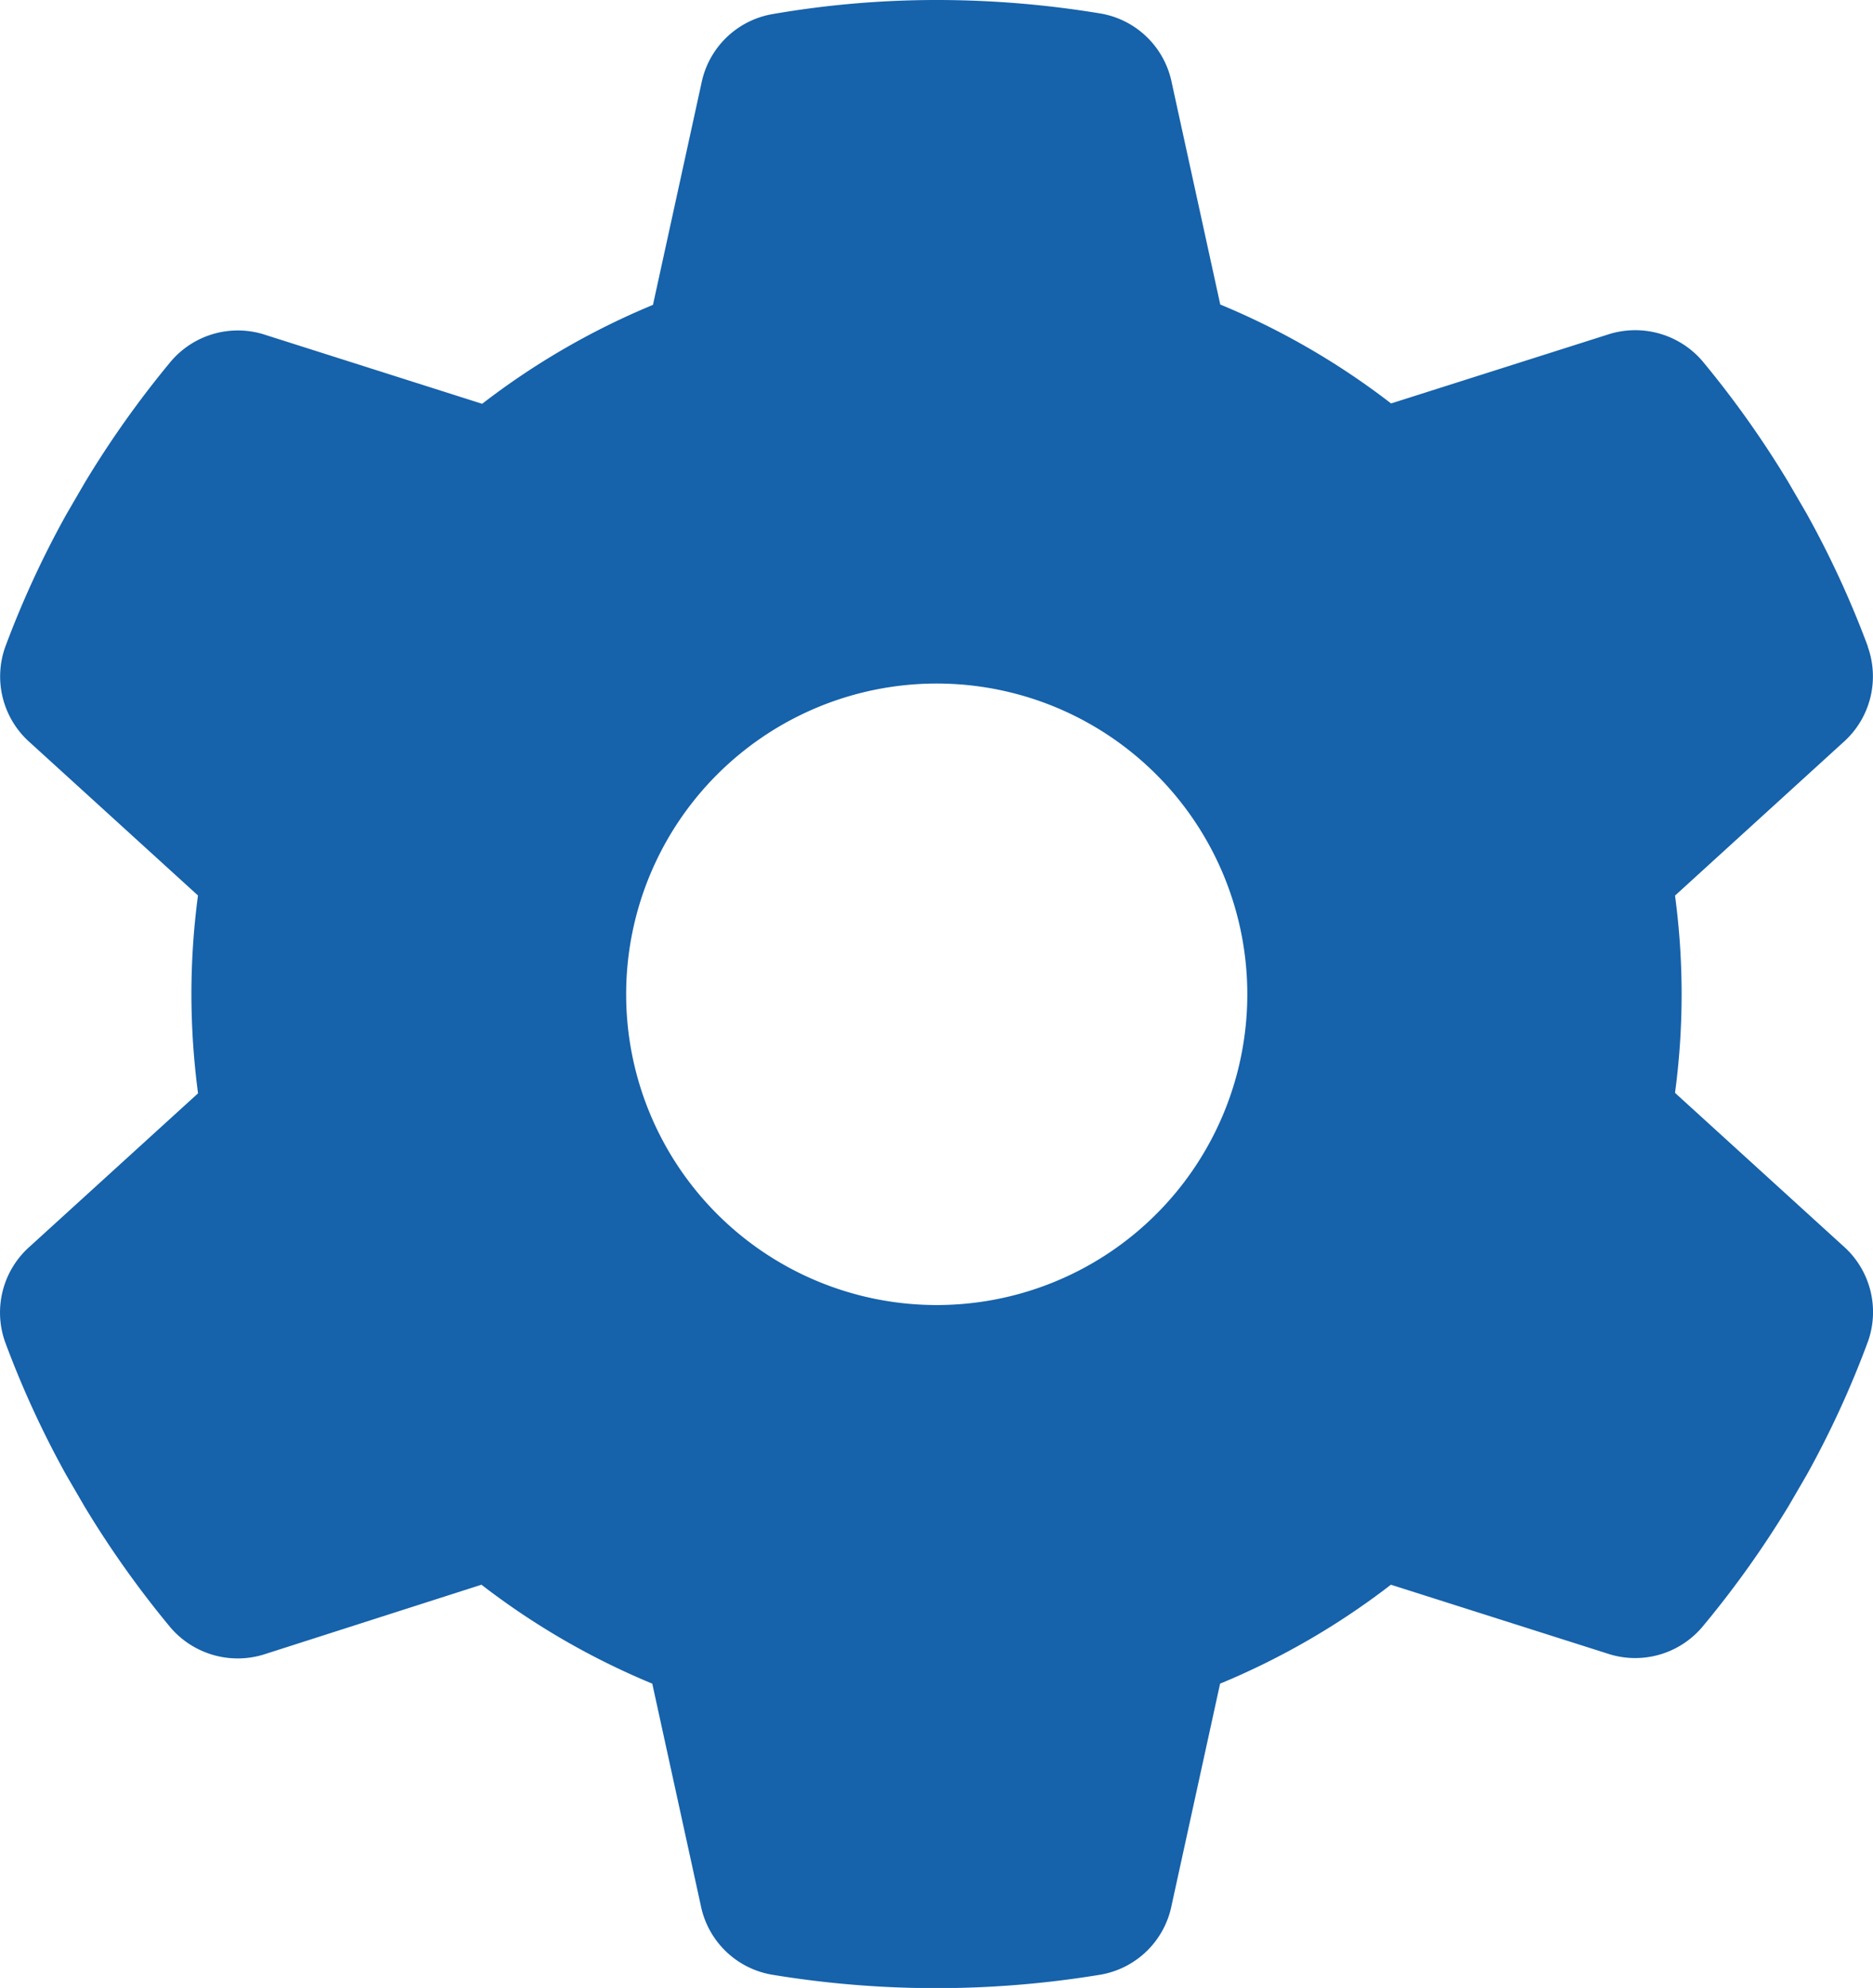 <svg xmlns="http://www.w3.org/2000/svg" width="32.204" height="34.161" viewBox="0 0 32.204 34.161">
  <path id="Icon_fa-solid-gear" data-name="Icon fa-solid-gear" d="M33.149,11.119a1.512,1.512,0,0,1-.428,1.641l-2.888,2.63a12.722,12.722,0,0,1,0,3.39l2.89,2.63a1.512,1.512,0,0,1,.428,1.641A16.547,16.547,0,0,1,32.1,25.34l-.313.538A16.984,16.984,0,0,1,30.3,27.96a1.512,1.512,0,0,1-1.635.453l-3.717-1.181a12.843,12.843,0,0,1-2.937,1.7l-.834,3.811a1.508,1.508,0,0,1-1.211,1.188,17.339,17.339,0,0,1-5.673,0,1.508,1.508,0,0,1-1.211-1.188l-.834-3.811a12.843,12.843,0,0,1-2.937-1.7L5.6,28.421a1.523,1.523,0,0,1-1.635-.453,16.984,16.984,0,0,1-1.48-2.083l-.313-.538A16.548,16.548,0,0,1,1.12,23.059a1.512,1.512,0,0,1,.428-1.641l2.89-2.63a13.094,13.094,0,0,1-.114-1.7,12.915,12.915,0,0,1,.113-1.7l-2.89-2.63a1.512,1.512,0,0,1-.424-1.641A16.548,16.548,0,0,1,2.178,8.832l.313-.538a16.984,16.984,0,0,1,1.48-2.083,1.512,1.512,0,0,1,1.635-.453L9.323,6.939a12.843,12.843,0,0,1,2.937-1.7l.834-3.811A1.508,1.508,0,0,1,14.3.245,16.548,16.548,0,0,1,17.133,0a17.259,17.259,0,0,1,2.84.235A1.508,1.508,0,0,1,21.18,1.422l.834,3.811a12.843,12.843,0,0,1,2.937,1.7l3.717-1.181A1.523,1.523,0,0,1,30.3,6.2a16.984,16.984,0,0,1,1.48,2.083l.313.538a16.548,16.548,0,0,1,1.055,2.287ZM17.133,22.426a5.34,5.34,0,1,0-5.334-5.34,5.34,5.34,0,0,0,5.334,5.34Z" transform="translate(-1.033)" fill="#1662ab"/>
</svg>
